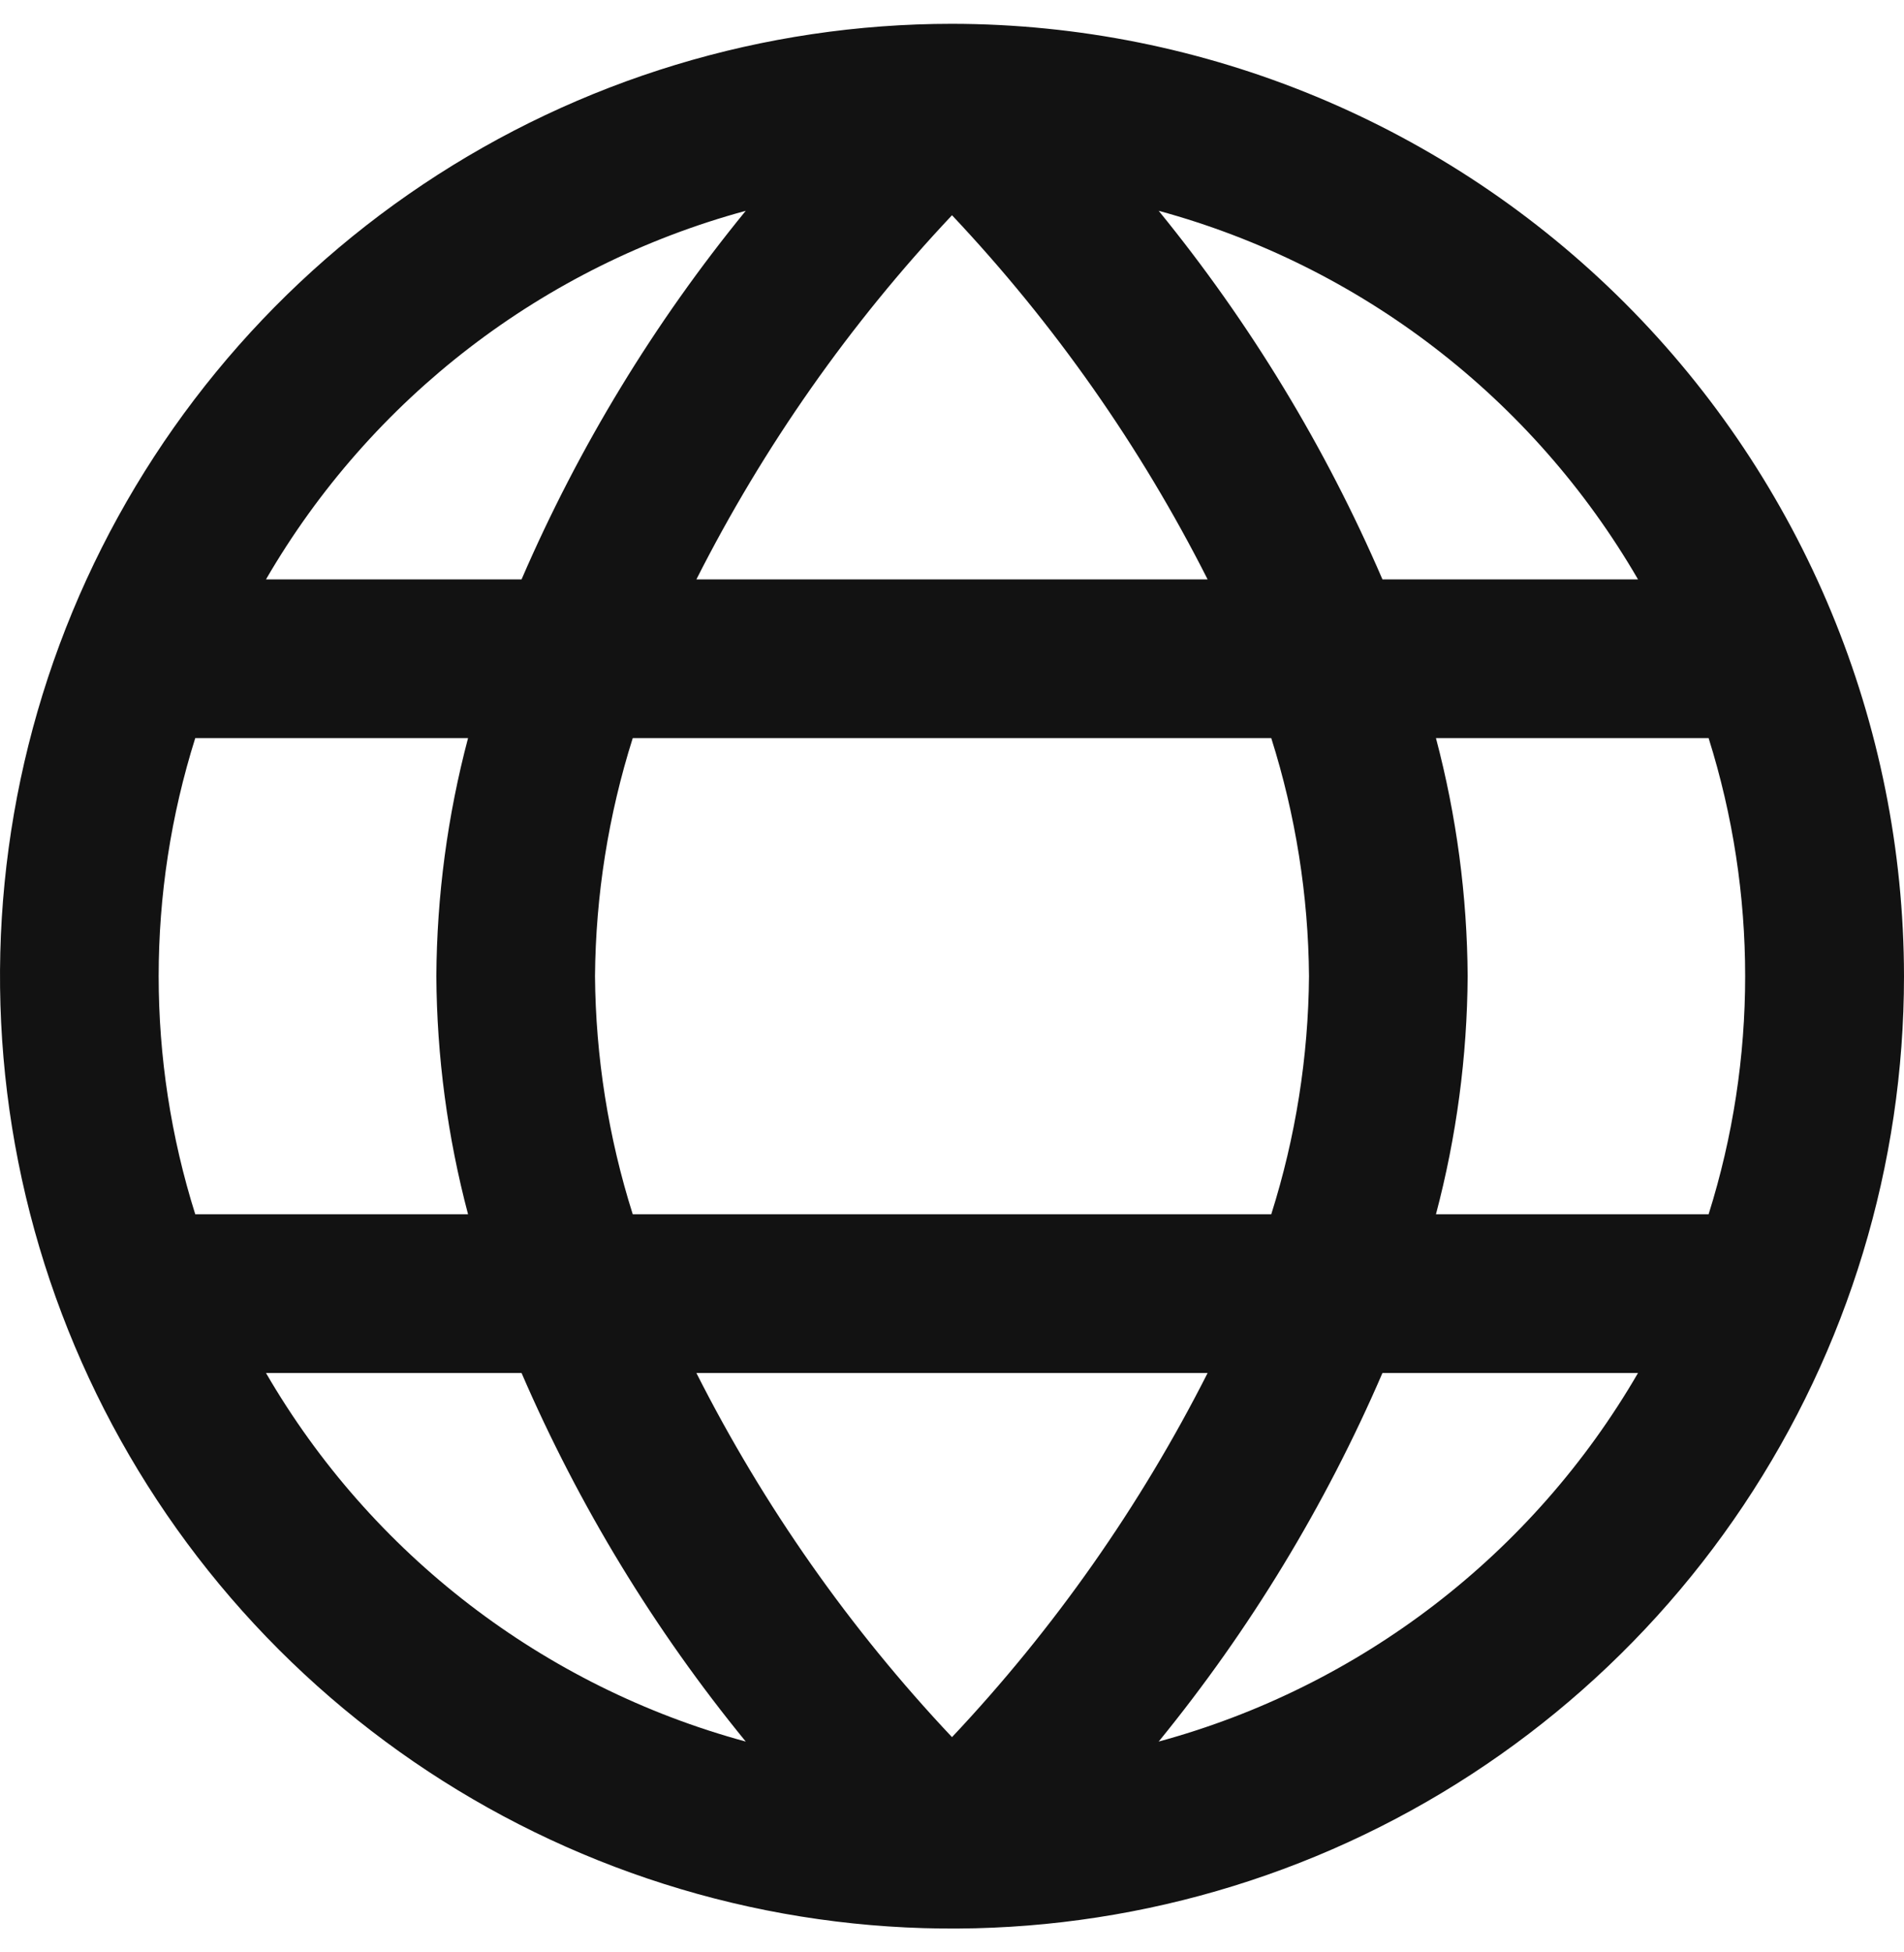 <svg width="40" height="41" viewBox="0 0 40 41" fill="none" xmlns="http://www.w3.org/2000/svg">
<g clip-path="url(#clip0_643_545)">
<path d="M20 0.5C16.044 0.5 12.178 1.673 8.889 3.871C5.6 6.068 3.036 9.192 1.522 12.846C0.009 16.501 -0.387 20.522 0.384 24.402C1.156 28.281 3.061 31.845 5.858 34.642C8.655 37.439 12.219 39.344 16.098 40.116C19.978 40.887 23.999 40.491 27.654 38.978C31.308 37.464 34.432 34.9 36.629 31.611C38.827 28.322 40 24.456 40 20.5C39.994 15.197 37.885 10.114 34.136 6.364C30.386 2.615 25.303 0.506 20 0.5V0.5ZM34.412 12.167H29.043C27.842 9.382 26.259 6.777 24.342 4.427C28.586 5.582 32.204 8.362 34.412 12.167V12.167ZM27.5 20.5C27.486 22.197 27.219 23.882 26.707 25.5H13.293C12.781 23.882 12.514 22.197 12.5 20.5C12.514 18.803 12.781 17.118 13.293 15.5H26.707C27.219 17.118 27.486 18.803 27.5 20.5V20.5ZM14.63 28.833H25.37C23.955 31.626 22.147 34.201 20 36.48C17.852 34.202 16.044 31.627 14.63 28.833V28.833ZM14.63 12.167C16.045 9.374 17.853 6.799 20 4.52C22.148 6.798 23.956 9.373 25.37 12.167H14.63ZM15.667 4.427C13.746 6.776 12.161 9.381 10.957 12.167H5.588C7.798 8.361 11.419 5.58 15.667 4.427V4.427ZM4.102 15.5H9.833C9.401 17.132 9.177 18.812 9.167 20.5C9.177 22.188 9.401 23.868 9.833 25.5H4.102C3.077 22.245 3.077 18.755 4.102 15.5V15.5ZM5.588 28.833H10.957C12.161 31.619 13.746 34.224 15.667 36.573C11.419 35.42 7.798 32.639 5.588 28.833V28.833ZM24.342 36.573C26.259 34.223 27.842 31.618 29.043 28.833H34.412C32.204 32.638 28.586 35.419 24.342 36.573V36.573ZM35.898 25.5H30.167C30.599 23.868 30.823 22.188 30.833 20.5C30.823 18.812 30.599 17.132 30.167 15.5H35.895C36.919 18.755 36.919 22.245 35.895 25.5H35.898Z" fill="#121212"/>
</g>
<defs>
<clipPath id="clip0_643_545">
<rect width="40" height="40" fill="white" transform="translate(0 0.5)"/>
</clipPath>
</defs>
</svg>
